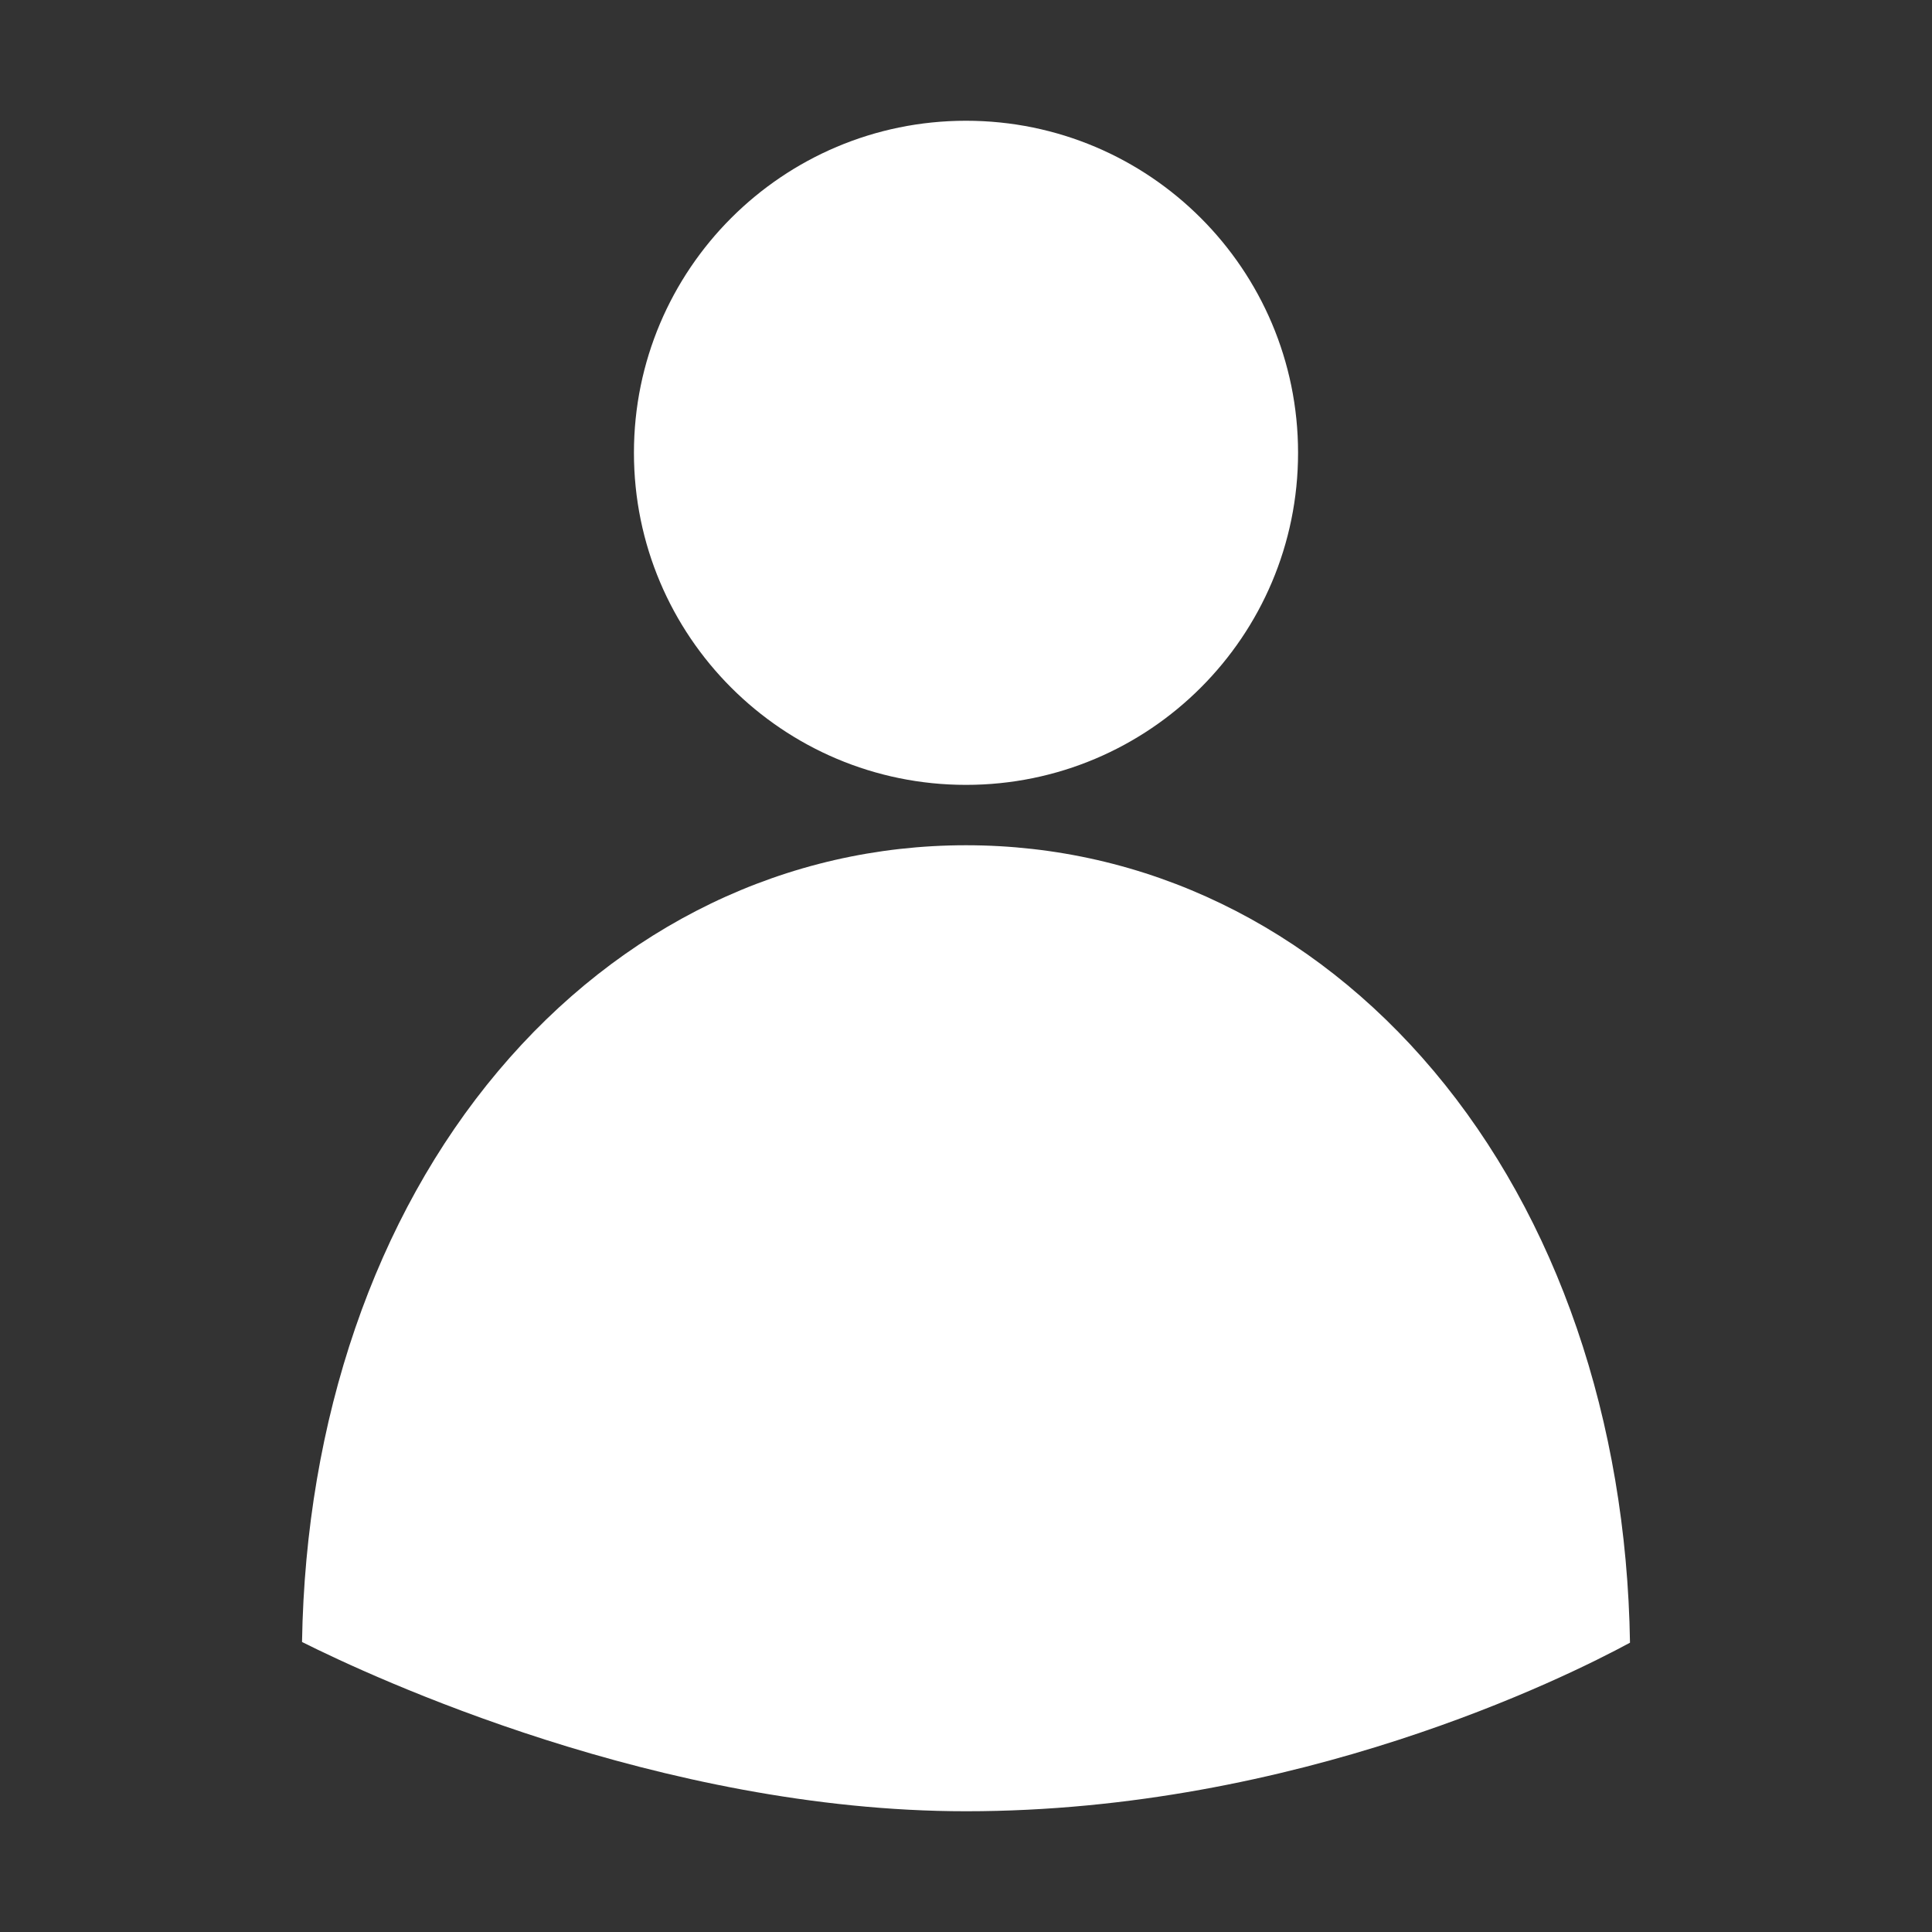 <?xml version="1.0" encoding="UTF-8"?> <svg xmlns="http://www.w3.org/2000/svg" width="512" height="512" viewBox="0 0 512 512" fill="none"><rect x="0" y="0" width="512" height="512" fill="#333333" stroke="none"/> <path d="M431.964 435.333C431.043 376.339 412.664 322.697 379.987 283.859C347.5 245.258 303.472 224 256 224C208.528 224 164.5 245.258 132.013 283.859C99.367 322.656 81 376.223 80.04 435.144C98.5 444.391 174.89 480 256 480C343.708 480 414.845 444.6 431.964 435.333V435.333Z" fill="white"></path> <path d="M256 208C304.601 208 344 168.601 344 120C344 71.399 304.601 32 256 32C207.399 32 168 71.399 168 120C168 168.601 207.399 208 256 208Z" fill="white"></path> </svg> 